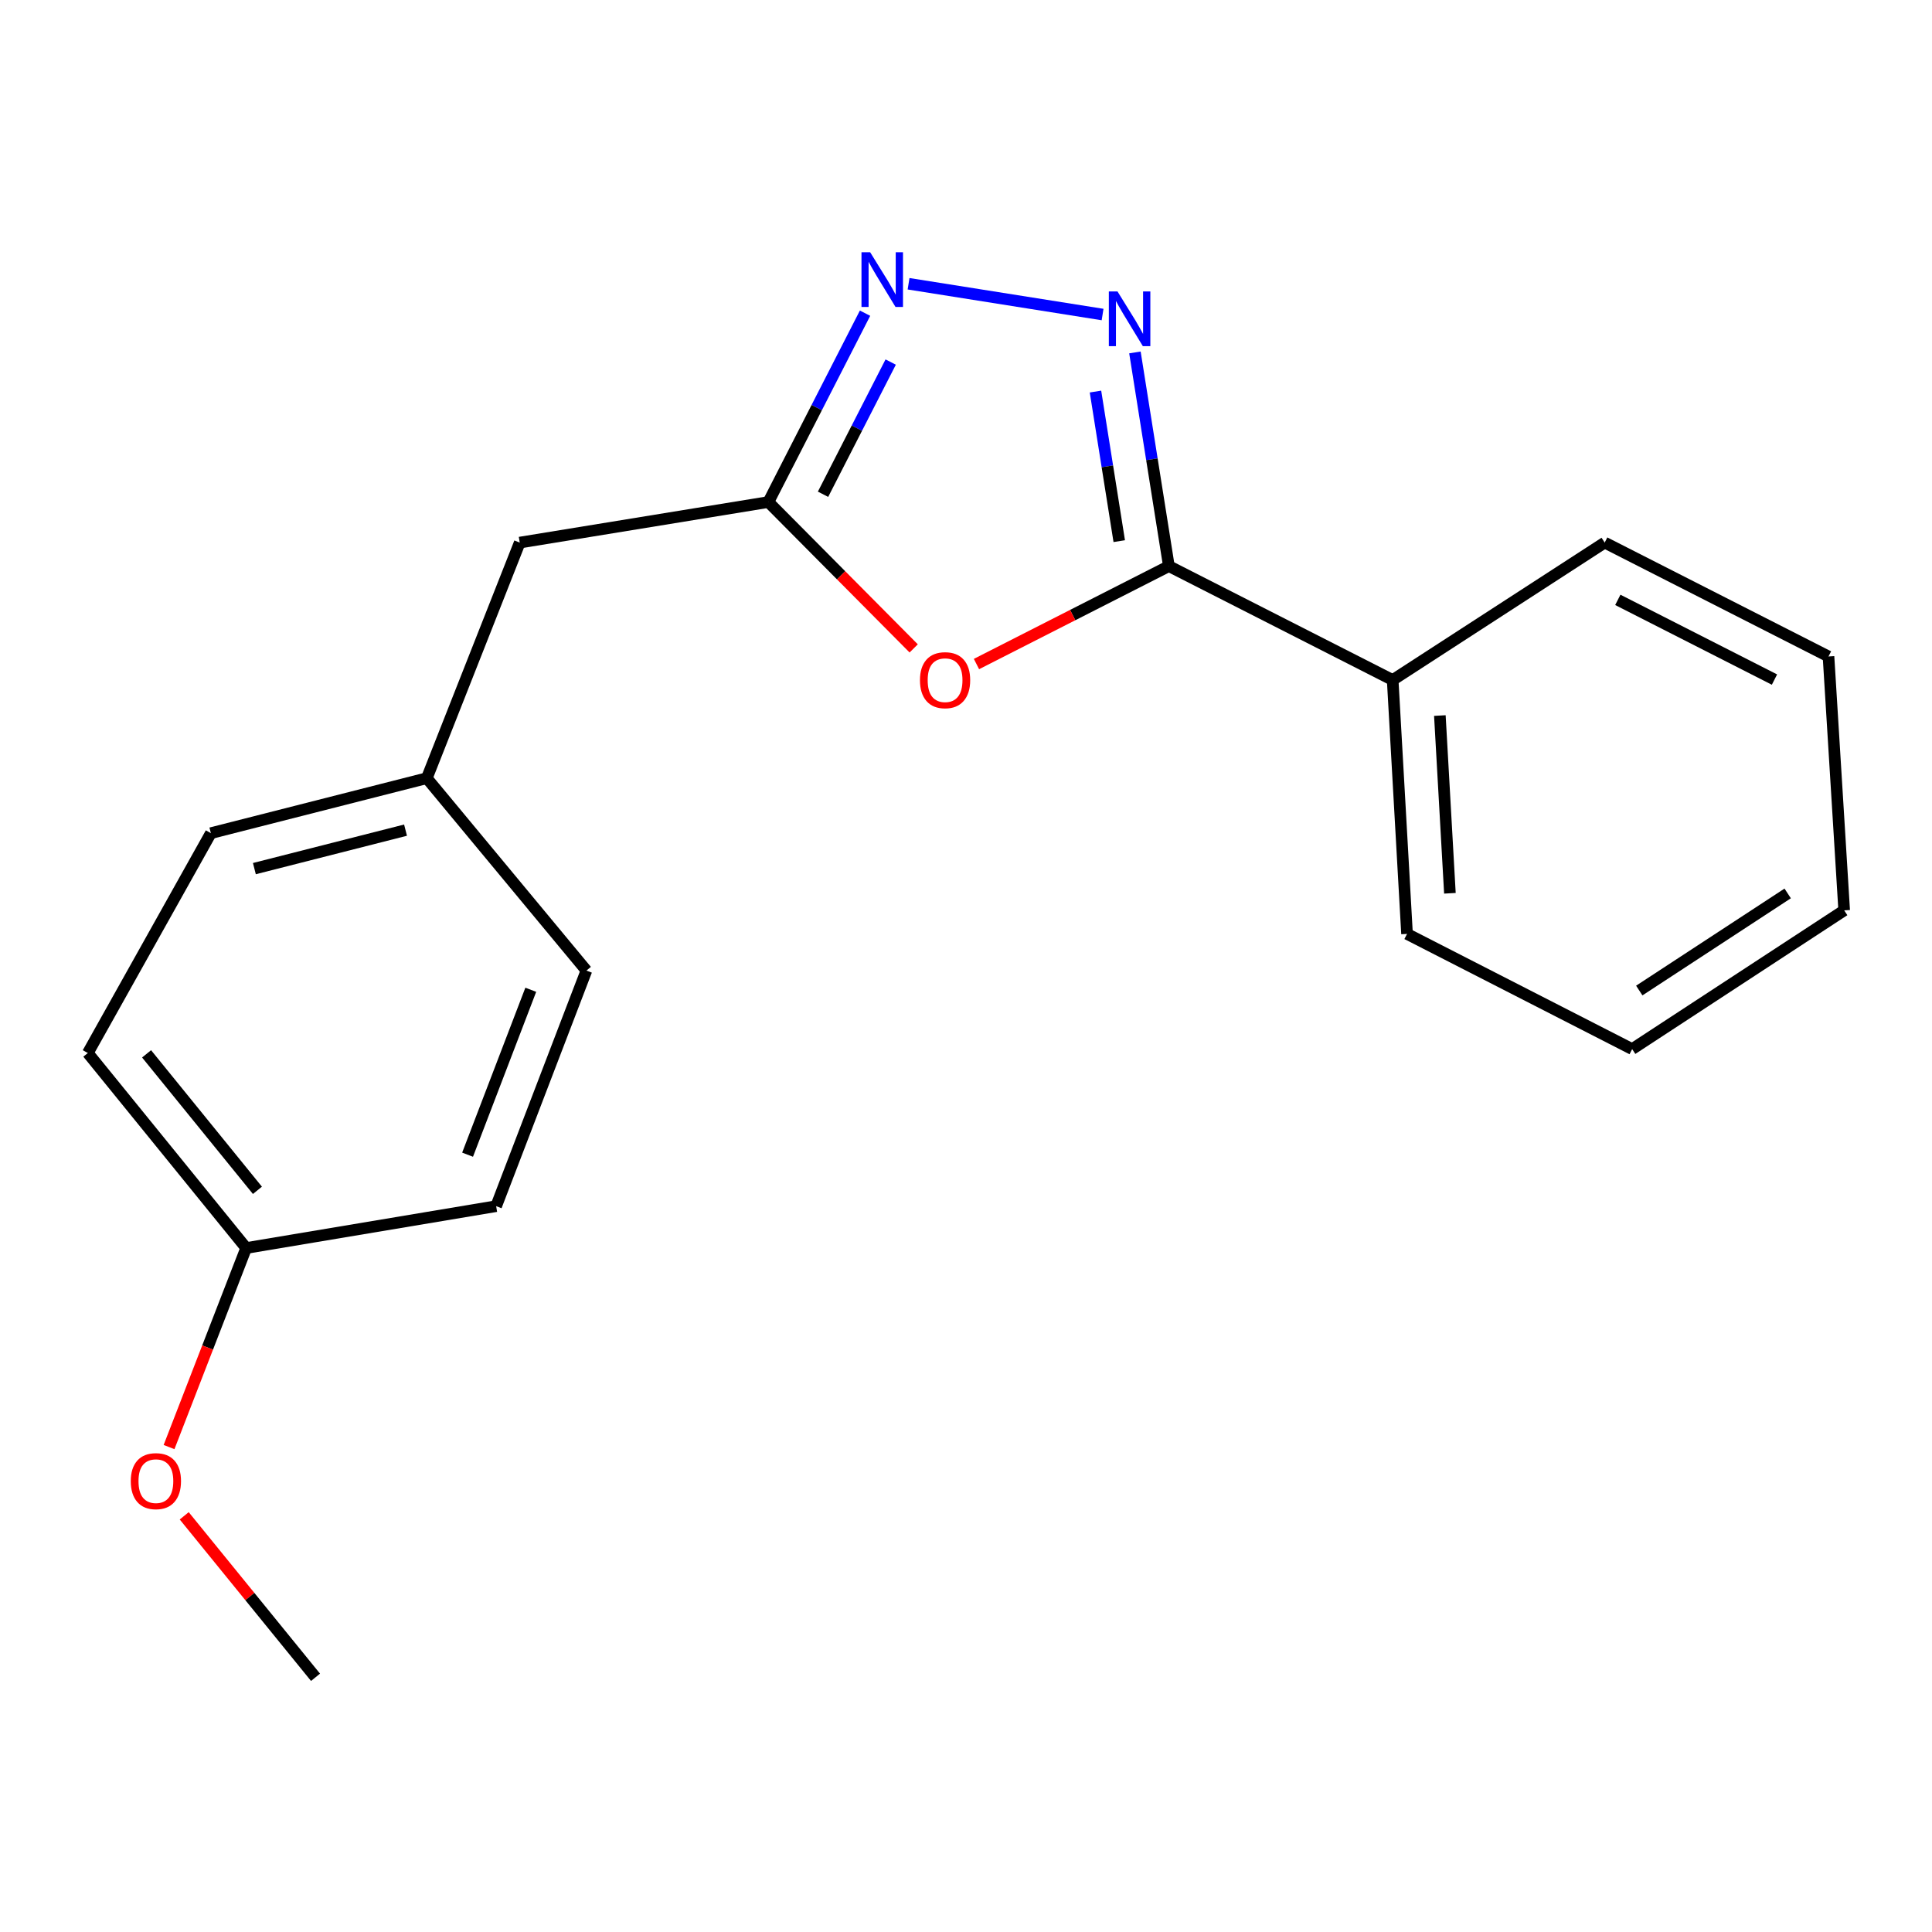 <?xml version='1.0' encoding='iso-8859-1'?>
<svg version='1.1' baseProfile='full'
              xmlns='http://www.w3.org/2000/svg'
                      xmlns:rdkit='http://www.rdkit.org/xml'
                      xmlns:xlink='http://www.w3.org/1999/xlink'
                  xml:space='preserve'
width='1000px' height='1000px' viewBox='0 0 1000 1000'>
<!-- END OF HEADER -->
<rect style='opacity:1.0;fill:#FFFFFF;stroke:none' width='1000' height='1000' x='0' y='0'> </rect>
<path class='bond-0' d='M 587.438,182.418 L 596.223,237.72' style='fill:none;fill-rule:evenodd;stroke:#0000FF;stroke-width:6px;stroke-linecap:butt;stroke-linejoin:miter;stroke-opacity:1' />
<path class='bond-0' d='M 596.223,237.72 L 605.009,293.021' style='fill:none;fill-rule:evenodd;stroke:#000000;stroke-width:6px;stroke-linecap:butt;stroke-linejoin:miter;stroke-opacity:1' />
<path class='bond-0' d='M 567.019,202.671 L 573.169,241.382' style='fill:none;fill-rule:evenodd;stroke:#0000FF;stroke-width:6px;stroke-linecap:butt;stroke-linejoin:miter;stroke-opacity:1' />
<path class='bond-0' d='M 573.169,241.382 L 579.318,280.093' style='fill:none;fill-rule:evenodd;stroke:#000000;stroke-width:6px;stroke-linecap:butt;stroke-linejoin:miter;stroke-opacity:1' />
<path class='bond-2' d='M 570.693,162.8 L 470.272,146.871' style='fill:none;fill-rule:evenodd;stroke:#0000FF;stroke-width:6px;stroke-linecap:butt;stroke-linejoin:miter;stroke-opacity:1' />
<path class='bond-1' d='M 605.009,293.021 L 555.215,318.364' style='fill:none;fill-rule:evenodd;stroke:#000000;stroke-width:6px;stroke-linecap:butt;stroke-linejoin:miter;stroke-opacity:1' />
<path class='bond-1' d='M 555.215,318.364 L 505.42,343.707' style='fill:none;fill-rule:evenodd;stroke:#FF0000;stroke-width:6px;stroke-linecap:butt;stroke-linejoin:miter;stroke-opacity:1' />
<path class='bond-4' d='M 605.009,293.021 L 720.847,351.977' style='fill:none;fill-rule:evenodd;stroke:#000000;stroke-width:6px;stroke-linecap:butt;stroke-linejoin:miter;stroke-opacity:1' />
<path class='bond-19' d='M 472.926,335.615 L 435.32,297.737' style='fill:none;fill-rule:evenodd;stroke:#FF0000;stroke-width:6px;stroke-linecap:butt;stroke-linejoin:miter;stroke-opacity:1' />
<path class='bond-19' d='M 435.32,297.737 L 397.715,259.859' style='fill:none;fill-rule:evenodd;stroke:#000000;stroke-width:6px;stroke-linecap:butt;stroke-linejoin:miter;stroke-opacity:1' />
<path class='bond-3' d='M 447.743,162.103 L 422.729,210.981' style='fill:none;fill-rule:evenodd;stroke:#0000FF;stroke-width:6px;stroke-linecap:butt;stroke-linejoin:miter;stroke-opacity:1' />
<path class='bond-3' d='M 422.729,210.981 L 397.715,259.859' style='fill:none;fill-rule:evenodd;stroke:#000000;stroke-width:6px;stroke-linecap:butt;stroke-linejoin:miter;stroke-opacity:1' />
<path class='bond-3' d='M 461.02,187.401 L 443.51,221.616' style='fill:none;fill-rule:evenodd;stroke:#0000FF;stroke-width:6px;stroke-linecap:butt;stroke-linejoin:miter;stroke-opacity:1' />
<path class='bond-3' d='M 443.51,221.616 L 426,255.831' style='fill:none;fill-rule:evenodd;stroke:#000000;stroke-width:6px;stroke-linecap:butt;stroke-linejoin:miter;stroke-opacity:1' />
<path class='bond-5' d='M 397.715,259.859 L 269.012,280.843' style='fill:none;fill-rule:evenodd;stroke:#000000;stroke-width:6px;stroke-linecap:butt;stroke-linejoin:miter;stroke-opacity:1' />
<path class='bond-13' d='M 720.847,351.977 L 728.278,483.391' style='fill:none;fill-rule:evenodd;stroke:#000000;stroke-width:6px;stroke-linecap:butt;stroke-linejoin:miter;stroke-opacity:1' />
<path class='bond-13' d='M 745.268,370.371 L 750.47,462.361' style='fill:none;fill-rule:evenodd;stroke:#000000;stroke-width:6px;stroke-linecap:butt;stroke-linejoin:miter;stroke-opacity:1' />
<path class='bond-14' d='M 720.847,351.977 L 830.589,280.843' style='fill:none;fill-rule:evenodd;stroke:#000000;stroke-width:6px;stroke-linecap:butt;stroke-linejoin:miter;stroke-opacity:1' />
<path class='bond-6' d='M 269.012,280.843 L 220.91,402.789' style='fill:none;fill-rule:evenodd;stroke:#000000;stroke-width:6px;stroke-linecap:butt;stroke-linejoin:miter;stroke-opacity:1' />
<path class='bond-8' d='M 220.91,402.789 L 303.535,502.364' style='fill:none;fill-rule:evenodd;stroke:#000000;stroke-width:6px;stroke-linecap:butt;stroke-linejoin:miter;stroke-opacity:1' />
<path class='bond-9' d='M 220.91,402.789 L 109.145,431.243' style='fill:none;fill-rule:evenodd;stroke:#000000;stroke-width:6px;stroke-linecap:butt;stroke-linejoin:miter;stroke-opacity:1' />
<path class='bond-9' d='M 209.905,429.68 L 131.669,449.597' style='fill:none;fill-rule:evenodd;stroke:#000000;stroke-width:6px;stroke-linecap:butt;stroke-linejoin:miter;stroke-opacity:1' />
<path class='bond-7' d='M 127.418,645.968 L 45.455,545.045' style='fill:none;fill-rule:evenodd;stroke:#000000;stroke-width:6px;stroke-linecap:butt;stroke-linejoin:miter;stroke-opacity:1' />
<path class='bond-7' d='M 133.244,616.113 L 75.87,545.467' style='fill:none;fill-rule:evenodd;stroke:#000000;stroke-width:6px;stroke-linecap:butt;stroke-linejoin:miter;stroke-opacity:1' />
<path class='bond-12' d='M 127.418,645.968 L 107.455,697.484' style='fill:none;fill-rule:evenodd;stroke:#000000;stroke-width:6px;stroke-linecap:butt;stroke-linejoin:miter;stroke-opacity:1' />
<path class='bond-12' d='M 107.455,697.484 L 87.493,749' style='fill:none;fill-rule:evenodd;stroke:#FF0000;stroke-width:6px;stroke-linecap:butt;stroke-linejoin:miter;stroke-opacity:1' />
<path class='bond-21' d='M 127.418,645.968 L 256.808,624.31' style='fill:none;fill-rule:evenodd;stroke:#000000;stroke-width:6px;stroke-linecap:butt;stroke-linejoin:miter;stroke-opacity:1' />
<path class='bond-11' d='M 303.535,502.364 L 256.808,624.31' style='fill:none;fill-rule:evenodd;stroke:#000000;stroke-width:6px;stroke-linecap:butt;stroke-linejoin:miter;stroke-opacity:1' />
<path class='bond-11' d='M 274.727,512.303 L 242.019,597.666' style='fill:none;fill-rule:evenodd;stroke:#000000;stroke-width:6px;stroke-linecap:butt;stroke-linejoin:miter;stroke-opacity:1' />
<path class='bond-10' d='M 109.145,431.243 L 45.455,545.045' style='fill:none;fill-rule:evenodd;stroke:#000000;stroke-width:6px;stroke-linecap:butt;stroke-linejoin:miter;stroke-opacity:1' />
<path class='bond-15' d='M 95.355,784.587 L 129.335,826.375' style='fill:none;fill-rule:evenodd;stroke:#FF0000;stroke-width:6px;stroke-linecap:butt;stroke-linejoin:miter;stroke-opacity:1' />
<path class='bond-15' d='M 129.335,826.375 L 163.316,868.164' style='fill:none;fill-rule:evenodd;stroke:#000000;stroke-width:6px;stroke-linecap:butt;stroke-linejoin:miter;stroke-opacity:1' />
<path class='bond-16' d='M 728.278,483.391 L 844.803,543.009' style='fill:none;fill-rule:evenodd;stroke:#000000;stroke-width:6px;stroke-linecap:butt;stroke-linejoin:miter;stroke-opacity:1' />
<path class='bond-17' d='M 830.589,280.843 L 946.427,339.787' style='fill:none;fill-rule:evenodd;stroke:#000000;stroke-width:6px;stroke-linecap:butt;stroke-linejoin:miter;stroke-opacity:1' />
<path class='bond-17' d='M 837.378,310.49 L 918.465,351.75' style='fill:none;fill-rule:evenodd;stroke:#000000;stroke-width:6px;stroke-linecap:butt;stroke-linejoin:miter;stroke-opacity:1' />
<path class='bond-20' d='M 844.803,543.009 L 954.545,471.2' style='fill:none;fill-rule:evenodd;stroke:#000000;stroke-width:6px;stroke-linecap:butt;stroke-linejoin:miter;stroke-opacity:1' />
<path class='bond-20' d='M 848.483,512.703 L 925.302,462.437' style='fill:none;fill-rule:evenodd;stroke:#000000;stroke-width:6px;stroke-linecap:butt;stroke-linejoin:miter;stroke-opacity:1' />
<path class='bond-18' d='M 946.427,339.787 L 954.545,471.2' style='fill:none;fill-rule:evenodd;stroke:#000000;stroke-width:6px;stroke-linecap:butt;stroke-linejoin:miter;stroke-opacity:1' />
<path  class='atom-0' d='M 578.414 150.858
L 587.694 165.858
Q 588.614 167.338, 590.094 170.018
Q 591.574 172.698, 591.654 172.858
L 591.654 150.858
L 595.414 150.858
L 595.414 179.178
L 591.534 179.178
L 581.574 162.778
Q 580.414 160.858, 579.174 158.658
Q 577.974 156.458, 577.614 155.778
L 577.614 179.178
L 573.934 179.178
L 573.934 150.858
L 578.414 150.858
' fill='#0000FF'/>
<path  class='atom-2' d='M 476.171 352.057
Q 476.171 345.257, 479.531 341.457
Q 482.891 337.657, 489.171 337.657
Q 495.451 337.657, 498.811 341.457
Q 502.171 345.257, 502.171 352.057
Q 502.171 358.937, 498.771 362.857
Q 495.371 366.737, 489.171 366.737
Q 482.931 366.737, 479.531 362.857
Q 476.171 358.977, 476.171 352.057
M 489.171 363.537
Q 493.491 363.537, 495.811 360.657
Q 498.171 357.737, 498.171 352.057
Q 498.171 346.497, 495.811 343.697
Q 493.491 340.857, 489.171 340.857
Q 484.851 340.857, 482.491 343.657
Q 480.171 346.457, 480.171 352.057
Q 480.171 357.777, 482.491 360.657
Q 484.851 363.537, 489.171 363.537
' fill='#FF0000'/>
<path  class='atom-3' d='M 450.385 130.549
L 459.665 145.549
Q 460.585 147.029, 462.065 149.709
Q 463.545 152.389, 463.625 152.549
L 463.625 130.549
L 467.385 130.549
L 467.385 158.869
L 463.505 158.869
L 453.545 142.469
Q 452.385 140.549, 451.145 138.349
Q 449.945 136.149, 449.585 135.469
L 449.585 158.869
L 445.905 158.869
L 445.905 130.549
L 450.385 130.549
' fill='#0000FF'/>
<path  class='atom-13' d='M 67.691 766.633
Q 67.691 759.833, 71.051 756.033
Q 74.411 752.233, 80.691 752.233
Q 86.971 752.233, 90.331 756.033
Q 93.691 759.833, 93.691 766.633
Q 93.691 773.513, 90.291 777.433
Q 86.891 781.313, 80.691 781.313
Q 74.451 781.313, 71.051 777.433
Q 67.691 773.553, 67.691 766.633
M 80.691 778.113
Q 85.011 778.113, 87.331 775.233
Q 89.691 772.313, 89.691 766.633
Q 89.691 761.073, 87.331 758.273
Q 85.011 755.433, 80.691 755.433
Q 76.371 755.433, 74.011 758.233
Q 71.691 761.033, 71.691 766.633
Q 71.691 772.353, 74.011 775.233
Q 76.371 778.113, 80.691 778.113
' fill='#FF0000'/>
</svg>
